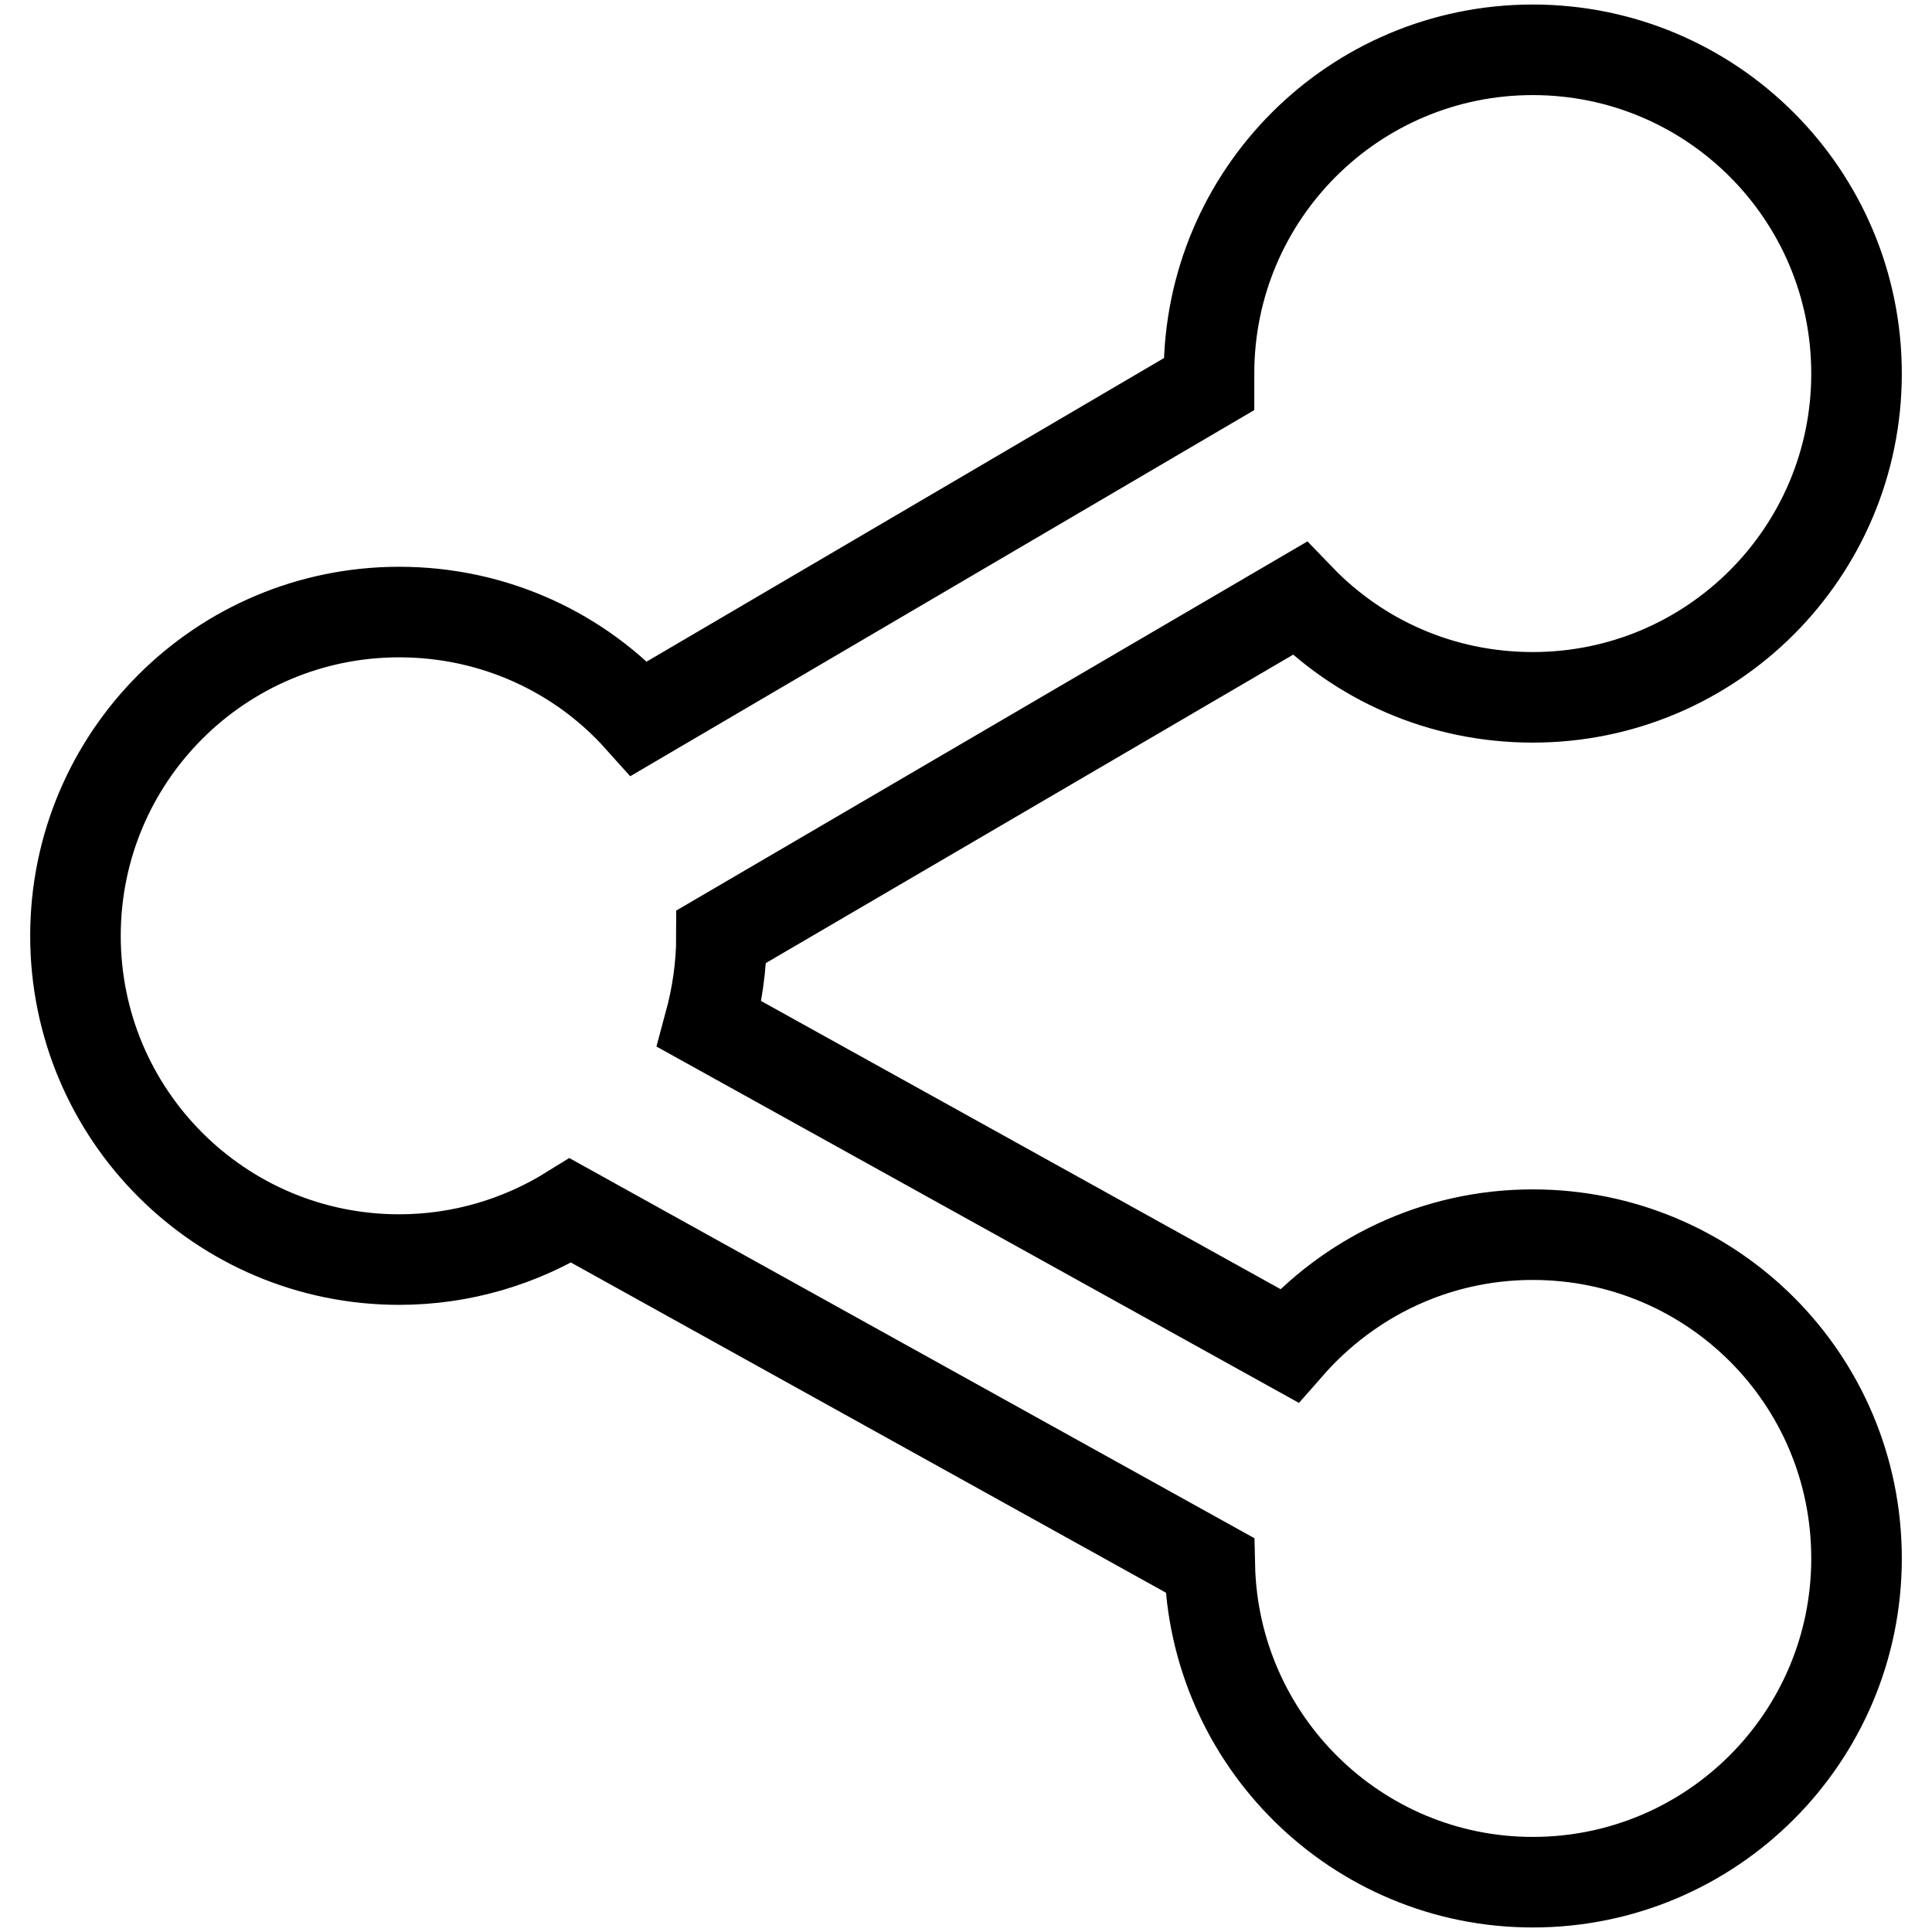 <?xml version="1.0" encoding="utf-8"?>
<!-- Svg Vector Icons : http://www.onlinewebfonts.com/icon -->
<!DOCTYPE svg PUBLIC "-//W3C//DTD SVG 1.1//EN" "http://www.w3.org/Graphics/SVG/1.1/DTD/svg11.dtd">
<svg version="1.1" xmlns="http://www.w3.org/2000/svg" xmlns:xlink="http://www.w3.org/1999/xlink" x="0px" y="0px" viewBox="0 0 256 256" enable-background="new 0 0 256 256" xml:space="preserve">
<g> <path stroke-width="12" fill-opacity="0" stroke="#000000"  d="M203.1,163.6c-12.9,0-24.4,5.7-32.3,14.7l-76.8-42.6c1-3.7,1.6-7.6,1.6-11.6l76.6-44.8 c7.8,8.1,18.7,13.1,30.9,13.1c23.7,0,42.9-19.2,42.9-42.9c0-23.7-19.2-42.9-42.9-42.9c-23.7,0-42.9,19.2-42.9,42.9 c0,0.5,0,0.9,0,1.4L84.7,95.2c-7.8-8.7-19.2-14.1-31.8-14.1c-23.7,0-42.9,19.2-42.9,42.9c0,23.7,19.2,42.9,42.9,42.9 c8.3,0,16.1-2.4,22.7-6.5l84.7,47c0.5,23.3,19.5,42,42.8,42c23.7,0,42.9-19.2,42.9-42.9C246,182.7,226.8,163.6,203.1,163.6z"/></g>
</svg>